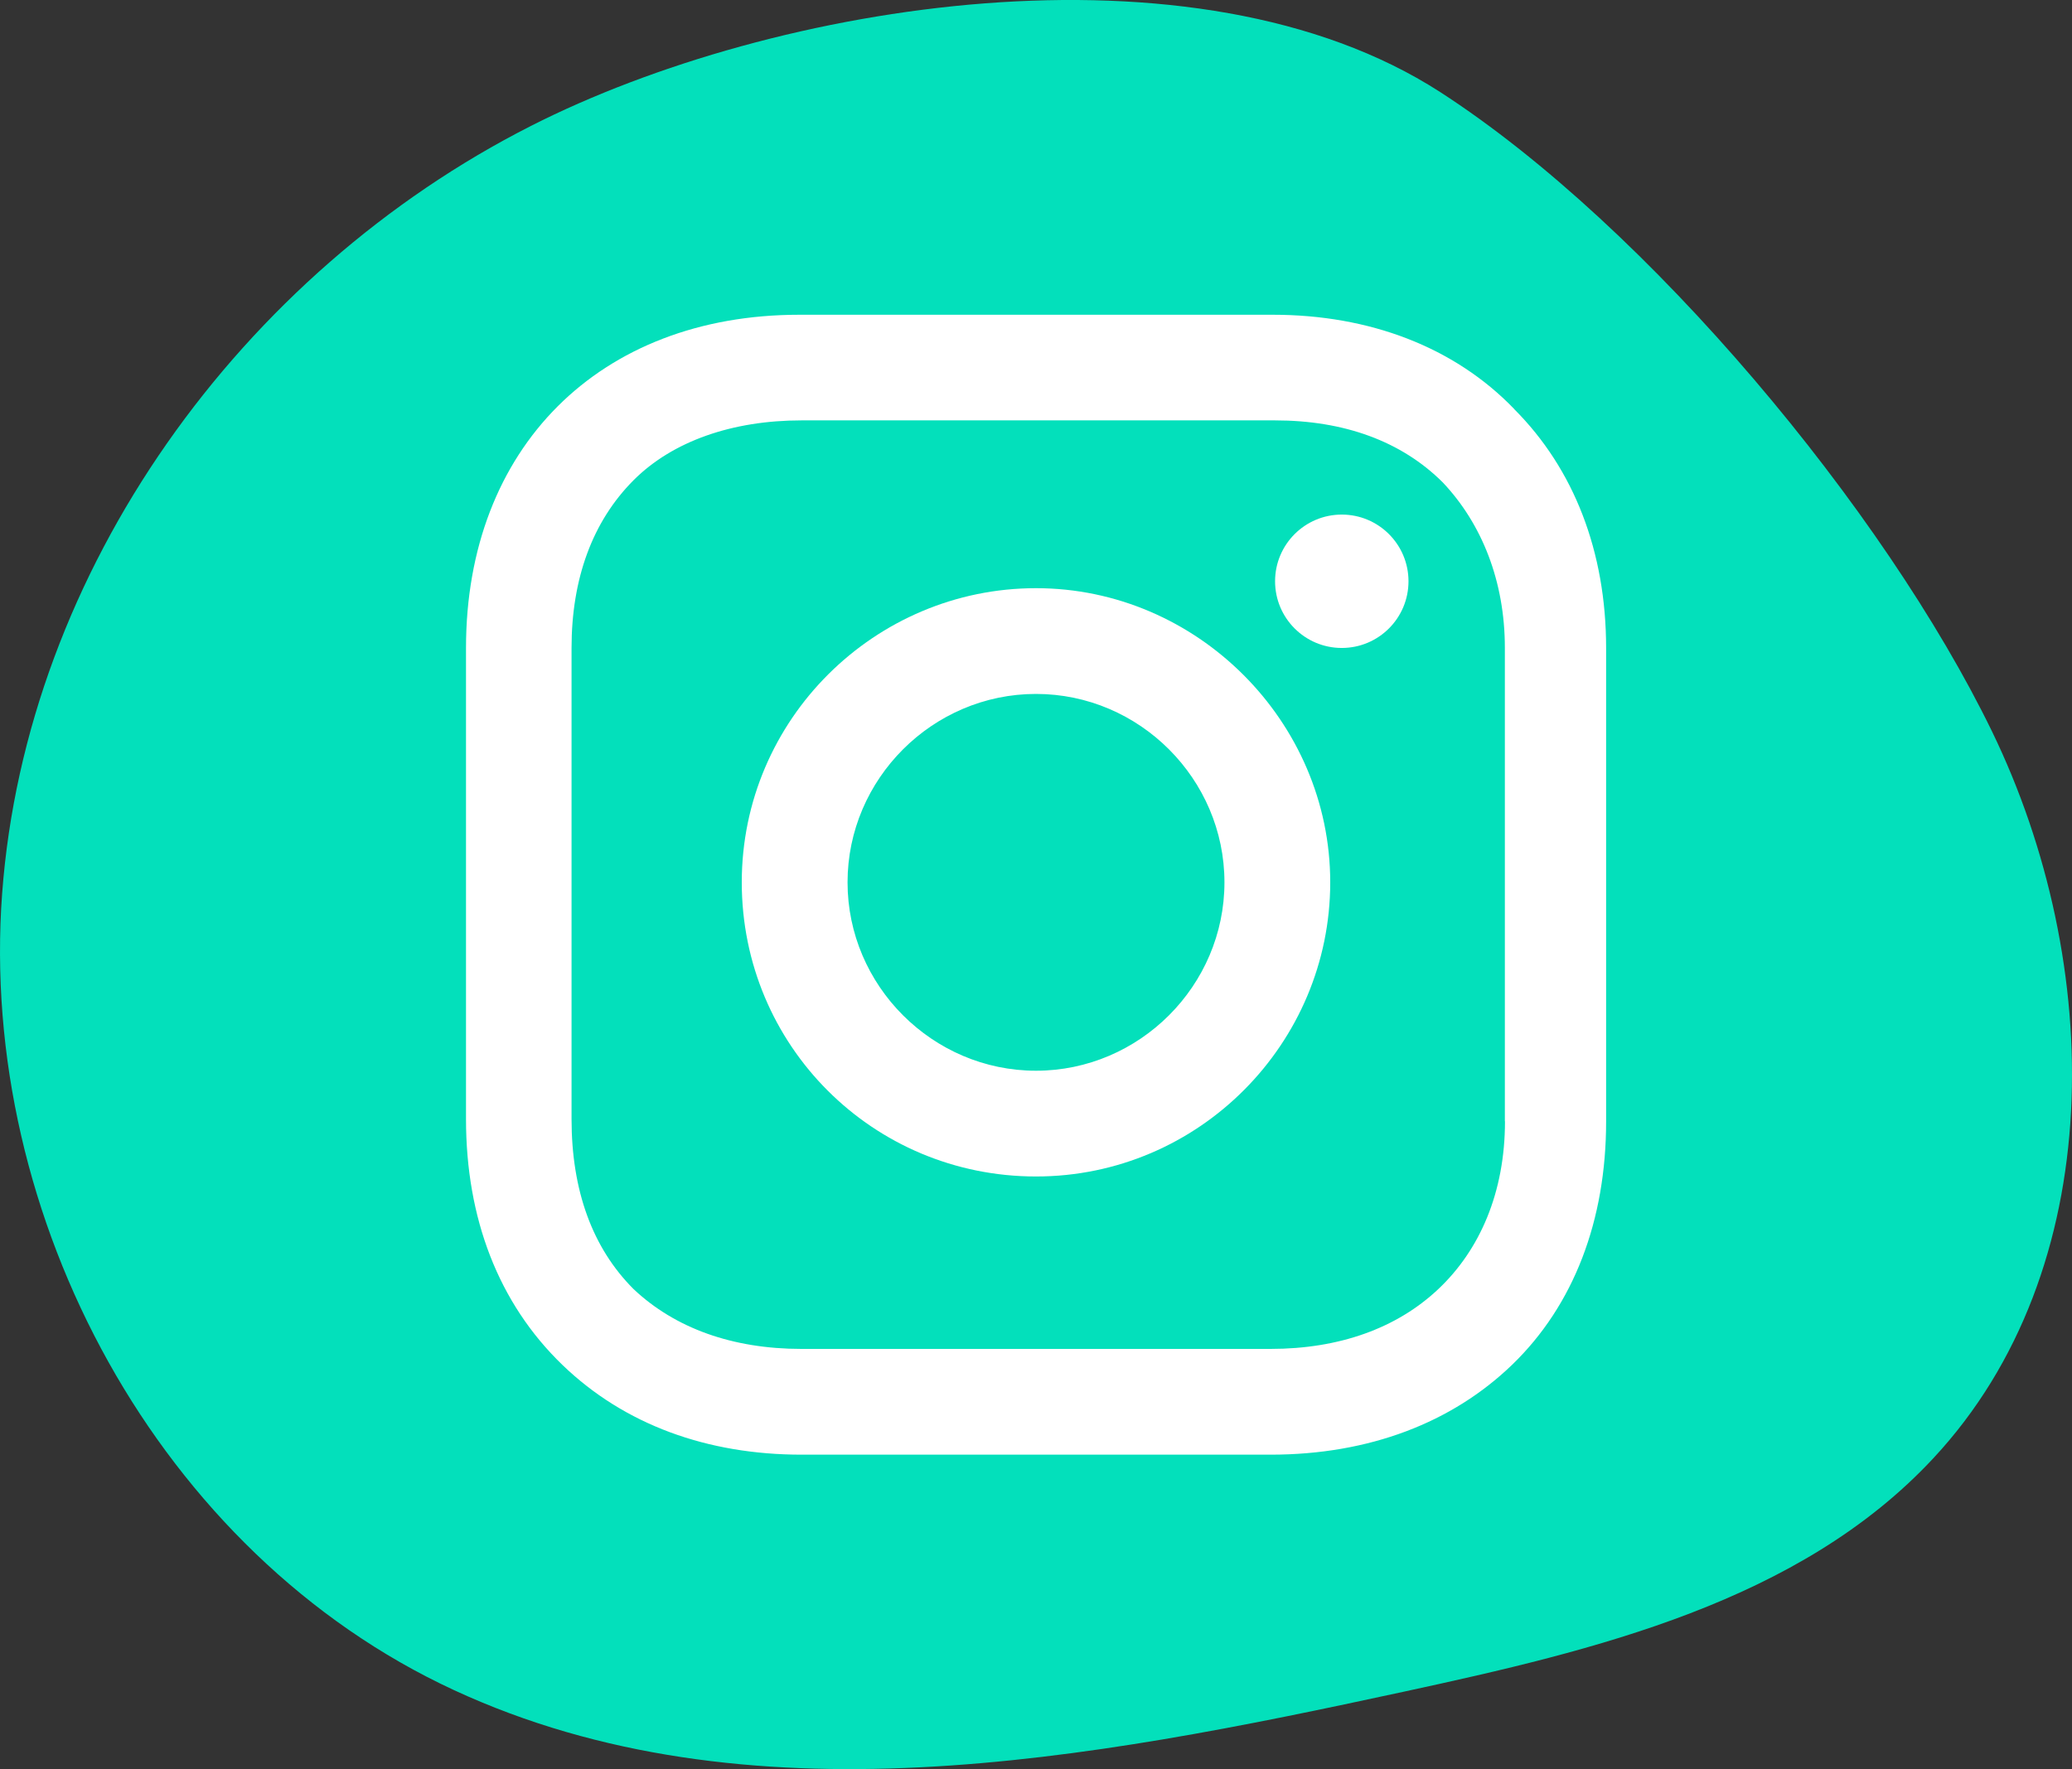 <?xml version="1.0" encoding="UTF-8"?>
<svg id="Capa_2" xmlns="http://www.w3.org/2000/svg" viewBox="0 0 173.94 148.56">
  <rect x="0" y="0" width="173.94" height="148.56" fill="#333333" stroke="none"/>
  <defs>
    <style>
      .cls-1 {
        fill: #fff;
      }

      .cls-2 {
        fill: #03e0bb;
      }
    </style>
  </defs>
  <g id="OBJECTS">
    <path class="cls-2" d="M44.58,10.57C20.26,22.91,2.2,47.83.18,75.02c-2.02,27.2,13.18,55.44,37.93,66.9,24.58,11.38,53.28,5.86,79.75.13,16.08-3.48,33.22-7.55,44.43-19.59,14.8-15.88,14.41-41.52,4.93-61.05-9.01-18.55-28.81-42.36-46.32-53.68C100.32-5.55,64.99.2,44.58,10.57Z"/>
    <g>
      <path class="cls-1" d="M86.97,49.39c-13.51,0-24.7,11-24.7,24.7s11,24.7,24.7,24.7,24.7-11.19,24.7-24.7-11.19-24.7-24.7-24.7ZM86.97,89.91c-8.68,0-15.82-7.14-15.82-15.82s7.14-15.82,15.82-15.82,15.82,7.14,15.82,15.82-7.14,15.82-15.82,15.82Z"/>
      <circle class="cls-1" cx="112.64" cy="48.81" r="5.6"/>
      <path class="cls-1" d="M127.11,34.34c-5.02-5.21-12.16-7.91-20.26-7.91h-39.75c-16.79,0-27.98,11.19-27.98,27.98v39.56c0,8.3,2.7,15.44,8.1,20.65,5.21,5.02,12.16,7.53,20.07,7.53h39.37c8.3,0,15.24-2.7,20.26-7.53,5.21-5.02,7.91-12.16,7.91-20.45v-39.75c0-8.1-2.7-15.05-7.72-20.07ZM126.34,94.16c0,5.98-2.12,10.81-5.6,14.09s-8.3,5.02-14.09,5.02h-39.37c-5.79,0-10.61-1.74-14.09-5.02-3.47-3.47-5.21-8.3-5.21-14.28v-39.56c0-5.79,1.74-10.61,5.21-14.09,3.28-3.28,8.3-5.02,14.09-5.02h39.75c5.79,0,10.61,1.74,14.09,5.21,3.28,3.47,5.21,8.3,5.21,13.89v39.75Z"/>
    </g>
  </g>
</svg>